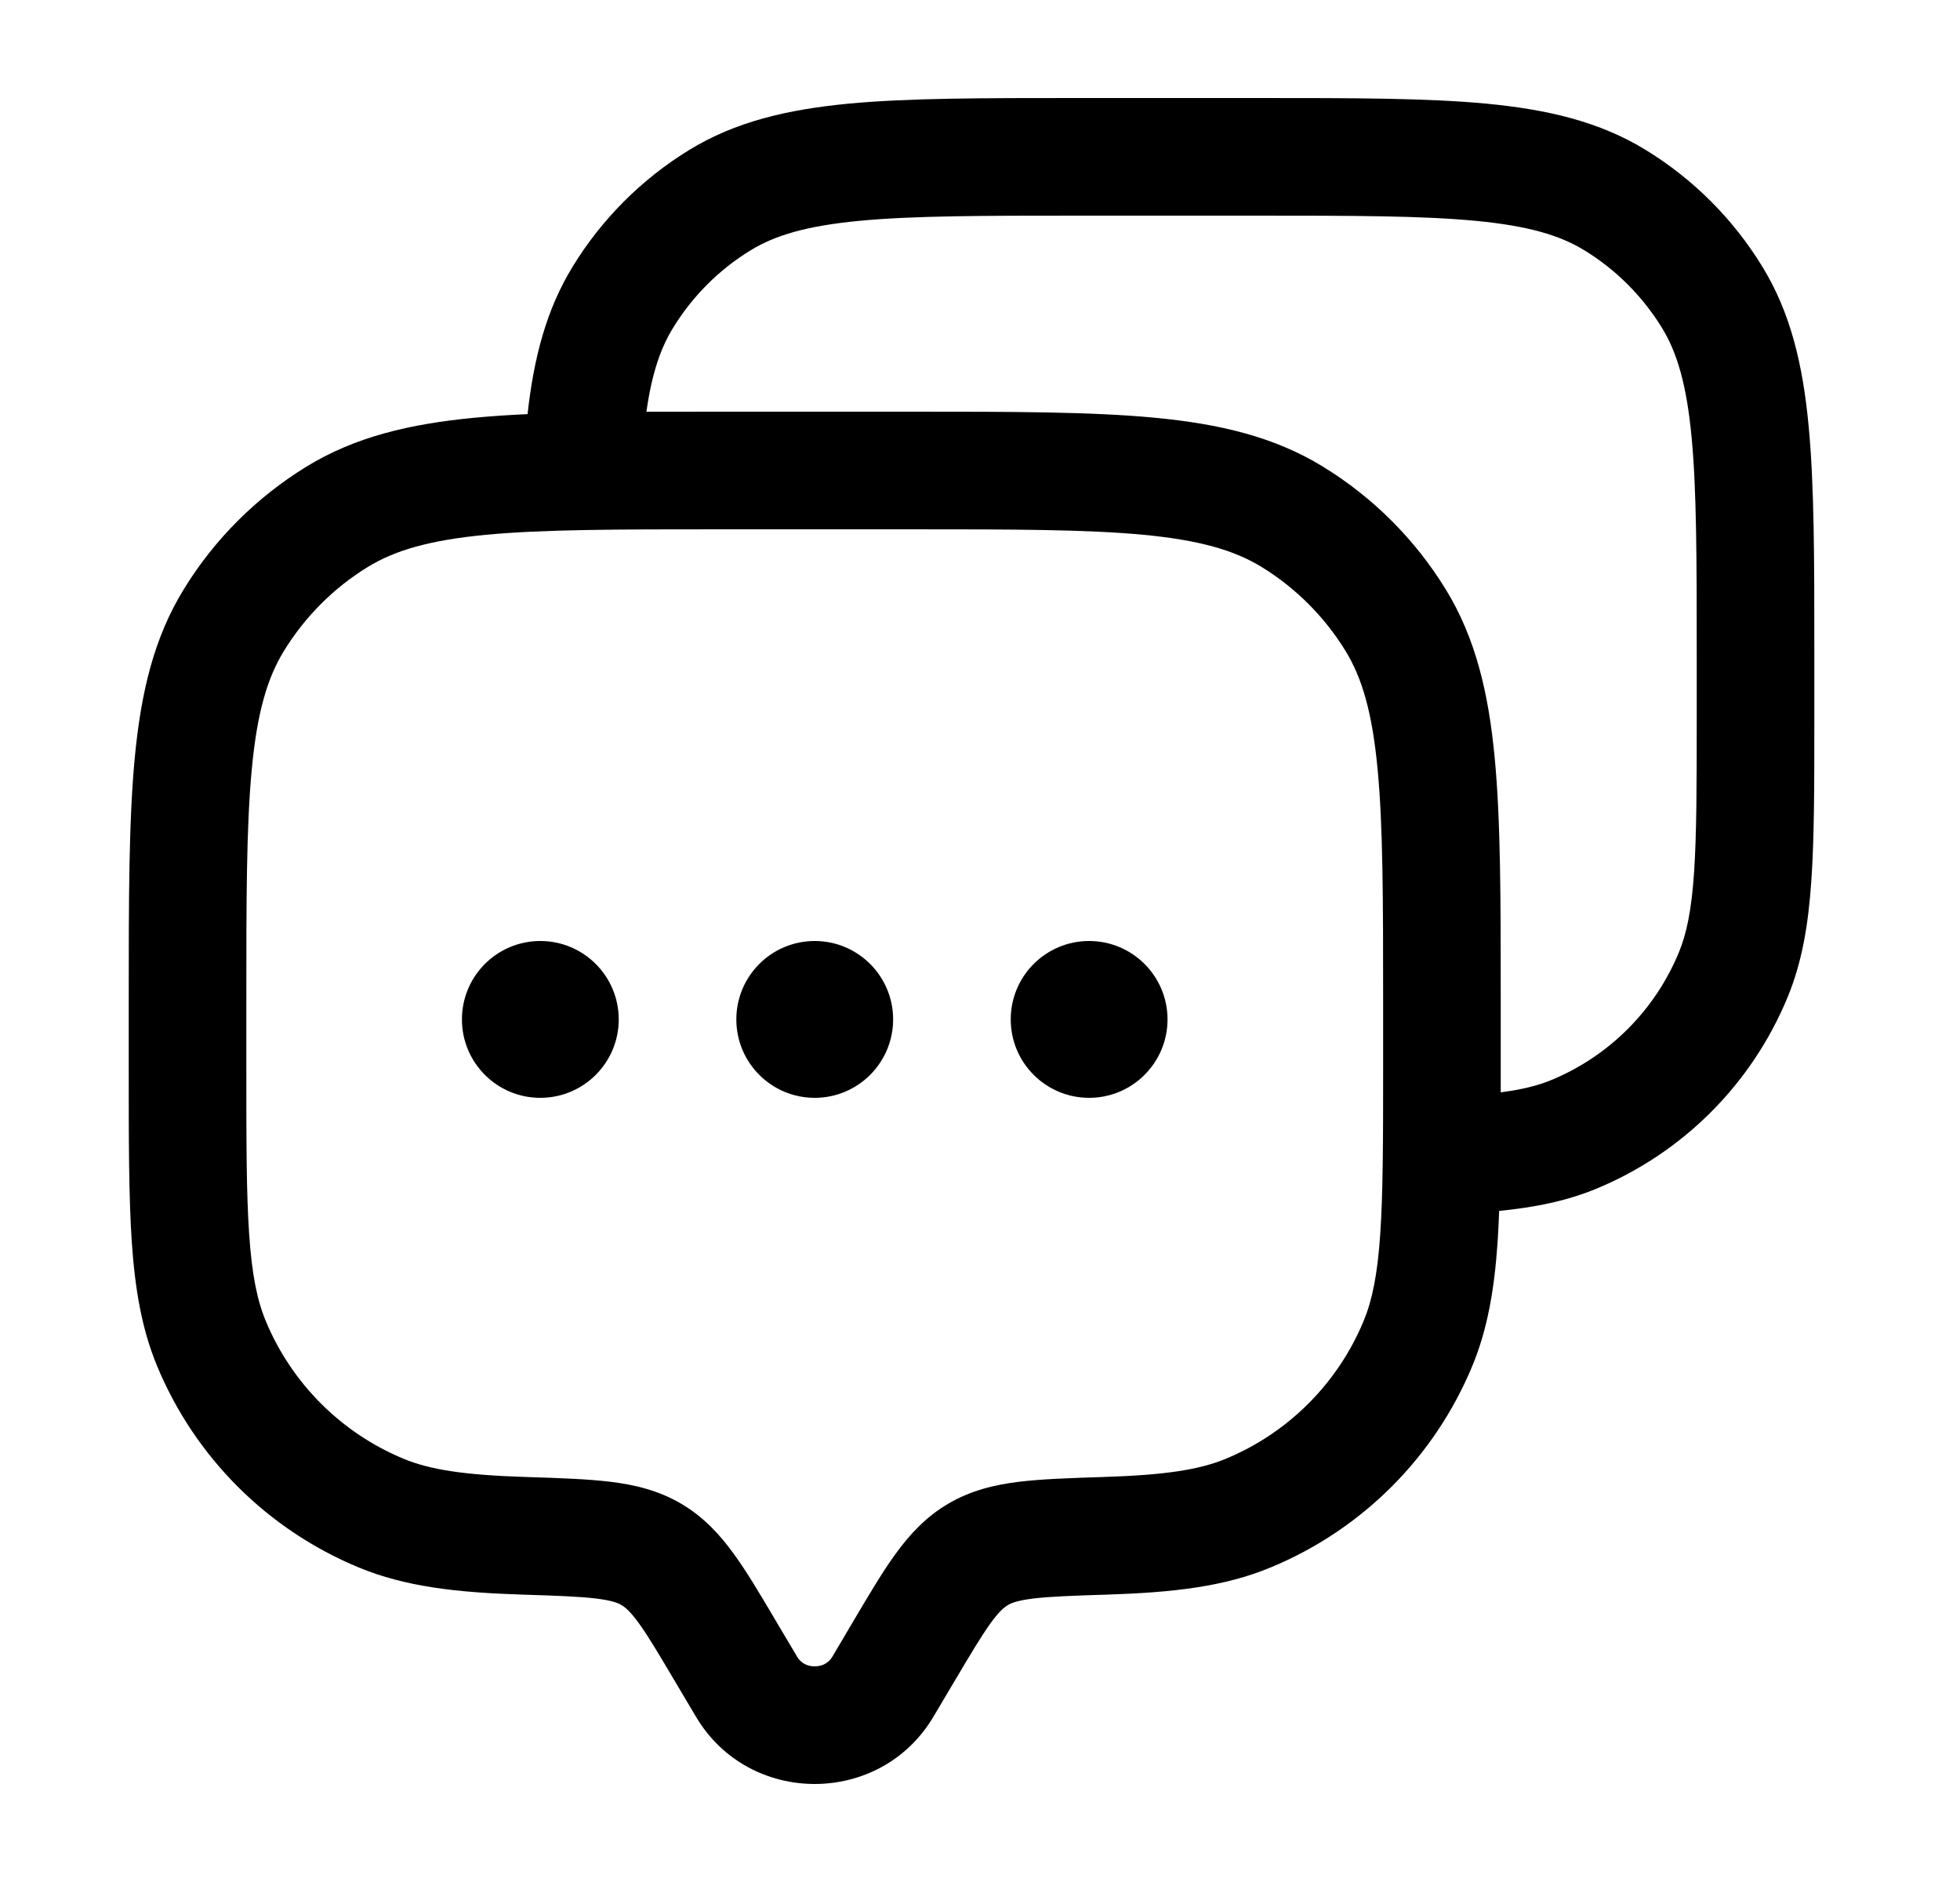 <svg width="25" height="24" viewBox="0 0 25 24" fill="none" xmlns="http://www.w3.org/2000/svg">
<path fill-rule="evenodd" clip-rule="evenodd" d="M13.728 1.25H16.055C17.25 1.25 18.2 1.25 18.962 1.322C19.744 1.397 20.404 1.552 20.993 1.913C21.598 2.284 22.107 2.793 22.478 3.399C22.839 3.987 22.995 4.648 23.069 5.429C23.142 6.191 23.142 7.142 23.142 8.337V9.152C23.142 10.003 23.142 10.679 23.104 11.228C23.066 11.789 22.986 12.271 22.799 12.722C22.342 13.825 21.466 14.701 20.364 15.158C19.985 15.315 19.58 15.397 19.122 15.442C19.117 15.581 19.11 15.714 19.102 15.84C19.061 16.436 18.976 16.944 18.78 17.418C18.298 18.582 17.373 19.506 16.209 19.988C15.613 20.236 14.954 20.308 14.126 20.335C13.681 20.349 13.396 20.359 13.18 20.385C12.975 20.41 12.899 20.443 12.857 20.468C12.811 20.495 12.747 20.545 12.636 20.698C12.517 20.863 12.381 21.091 12.166 21.454L11.906 21.892C11.229 23.036 9.554 23.036 8.877 21.892L8.617 21.454C8.402 21.091 8.267 20.863 8.147 20.698C8.036 20.545 7.972 20.495 7.926 20.468C7.885 20.443 7.808 20.41 7.603 20.385C7.387 20.359 7.102 20.349 6.657 20.335C5.829 20.308 5.171 20.236 4.574 19.988C3.41 19.506 2.485 18.582 2.003 17.418C1.807 16.944 1.722 16.436 1.681 15.84C1.642 15.256 1.642 14.536 1.642 13.627V12.761C1.642 11.485 1.642 10.473 1.719 9.663C1.798 8.833 1.962 8.137 2.342 7.518C2.733 6.879 3.271 6.342 3.91 5.95C4.528 5.571 5.224 5.406 6.054 5.327C6.265 5.307 6.49 5.292 6.729 5.281C6.809 4.561 6.969 3.947 7.305 3.399C7.676 2.793 8.185 2.284 8.79 1.913C9.379 1.552 10.04 1.397 10.821 1.322C11.583 1.25 12.533 1.25 13.728 1.25ZM8.245 5.251C8.532 5.25 8.834 5.25 9.153 5.25H11.63C12.907 5.25 13.918 5.25 14.729 5.327C15.559 5.406 16.255 5.571 16.873 5.95C17.513 6.342 18.05 6.879 18.442 7.518C18.821 8.137 18.986 8.833 19.065 9.663C19.142 10.473 19.142 11.485 19.142 12.761V13.627C19.142 13.731 19.142 13.832 19.142 13.93C19.417 13.894 19.618 13.843 19.79 13.772C20.525 13.467 21.109 12.883 21.413 12.148C21.512 11.91 21.575 11.611 21.608 11.126C21.641 10.634 21.642 10.009 21.642 9.125V8.375C21.642 7.133 21.641 6.254 21.576 5.571C21.512 4.9 21.391 4.496 21.2 4.183C20.952 3.779 20.613 3.439 20.209 3.192C19.896 3 19.492 2.88 18.82 2.816C18.137 2.751 17.259 2.75 16.017 2.75H13.767C12.524 2.75 11.646 2.751 10.963 2.816C10.291 2.88 9.887 3 9.574 3.192C9.17 3.439 8.831 3.779 8.584 4.183C8.423 4.445 8.314 4.767 8.245 5.251ZM6.196 6.82C5.476 6.889 5.037 7.019 4.693 7.229C4.256 7.497 3.889 7.865 3.621 8.302C3.41 8.645 3.28 9.085 3.212 9.805C3.142 10.536 3.142 11.476 3.142 12.8V13.6C3.142 14.542 3.142 15.211 3.178 15.738C3.213 16.257 3.281 16.583 3.389 16.844C3.719 17.64 4.352 18.273 5.148 18.603C5.482 18.741 5.913 18.81 6.705 18.835L6.736 18.836C7.141 18.849 7.494 18.861 7.785 18.896C8.095 18.934 8.4 19.006 8.69 19.177C8.975 19.345 9.181 19.569 9.36 19.816C9.527 20.045 9.698 20.335 9.892 20.663L10.168 21.128C10.213 21.205 10.292 21.25 10.392 21.25C10.491 21.25 10.57 21.205 10.616 21.128L10.891 20.663C11.085 20.335 11.256 20.045 11.423 19.816C11.602 19.569 11.808 19.345 12.093 19.177C12.383 19.006 12.688 18.934 12.998 18.896C13.289 18.861 13.642 18.849 14.047 18.836L14.078 18.835C14.871 18.81 15.301 18.741 15.635 18.603C16.432 18.273 17.064 17.64 17.394 16.844C17.502 16.583 17.57 16.257 17.605 15.738C17.641 15.211 17.642 14.542 17.642 13.6V12.8C17.642 11.476 17.641 10.536 17.571 9.805C17.503 9.085 17.373 8.645 17.163 8.302C16.895 7.865 16.527 7.497 16.09 7.229C15.746 7.019 15.307 6.889 14.587 6.82C13.856 6.751 12.915 6.75 11.592 6.75H9.192C7.868 6.75 6.927 6.751 6.196 6.82Z" fill="black"/>
<path d="M7.892 13C7.892 13.552 7.444 14 6.892 14C6.339 14 5.892 13.552 5.892 13C5.892 12.448 6.339 12 6.892 12C7.444 12 7.892 12.448 7.892 13Z" fill="black"/>
<path d="M11.392 13C11.392 13.552 10.944 14 10.392 14C9.839 14 9.392 13.552 9.392 13C9.392 12.448 9.839 12 10.392 12C10.944 12 11.392 12.448 11.392 13Z" fill="black"/>
<path d="M14.892 13C14.892 13.552 14.444 14 13.892 14C13.339 14 12.892 13.552 12.892 13C12.892 12.448 13.339 12 13.892 12C14.444 12 14.892 12.448 14.892 13Z" fill="black"/>
</svg>
